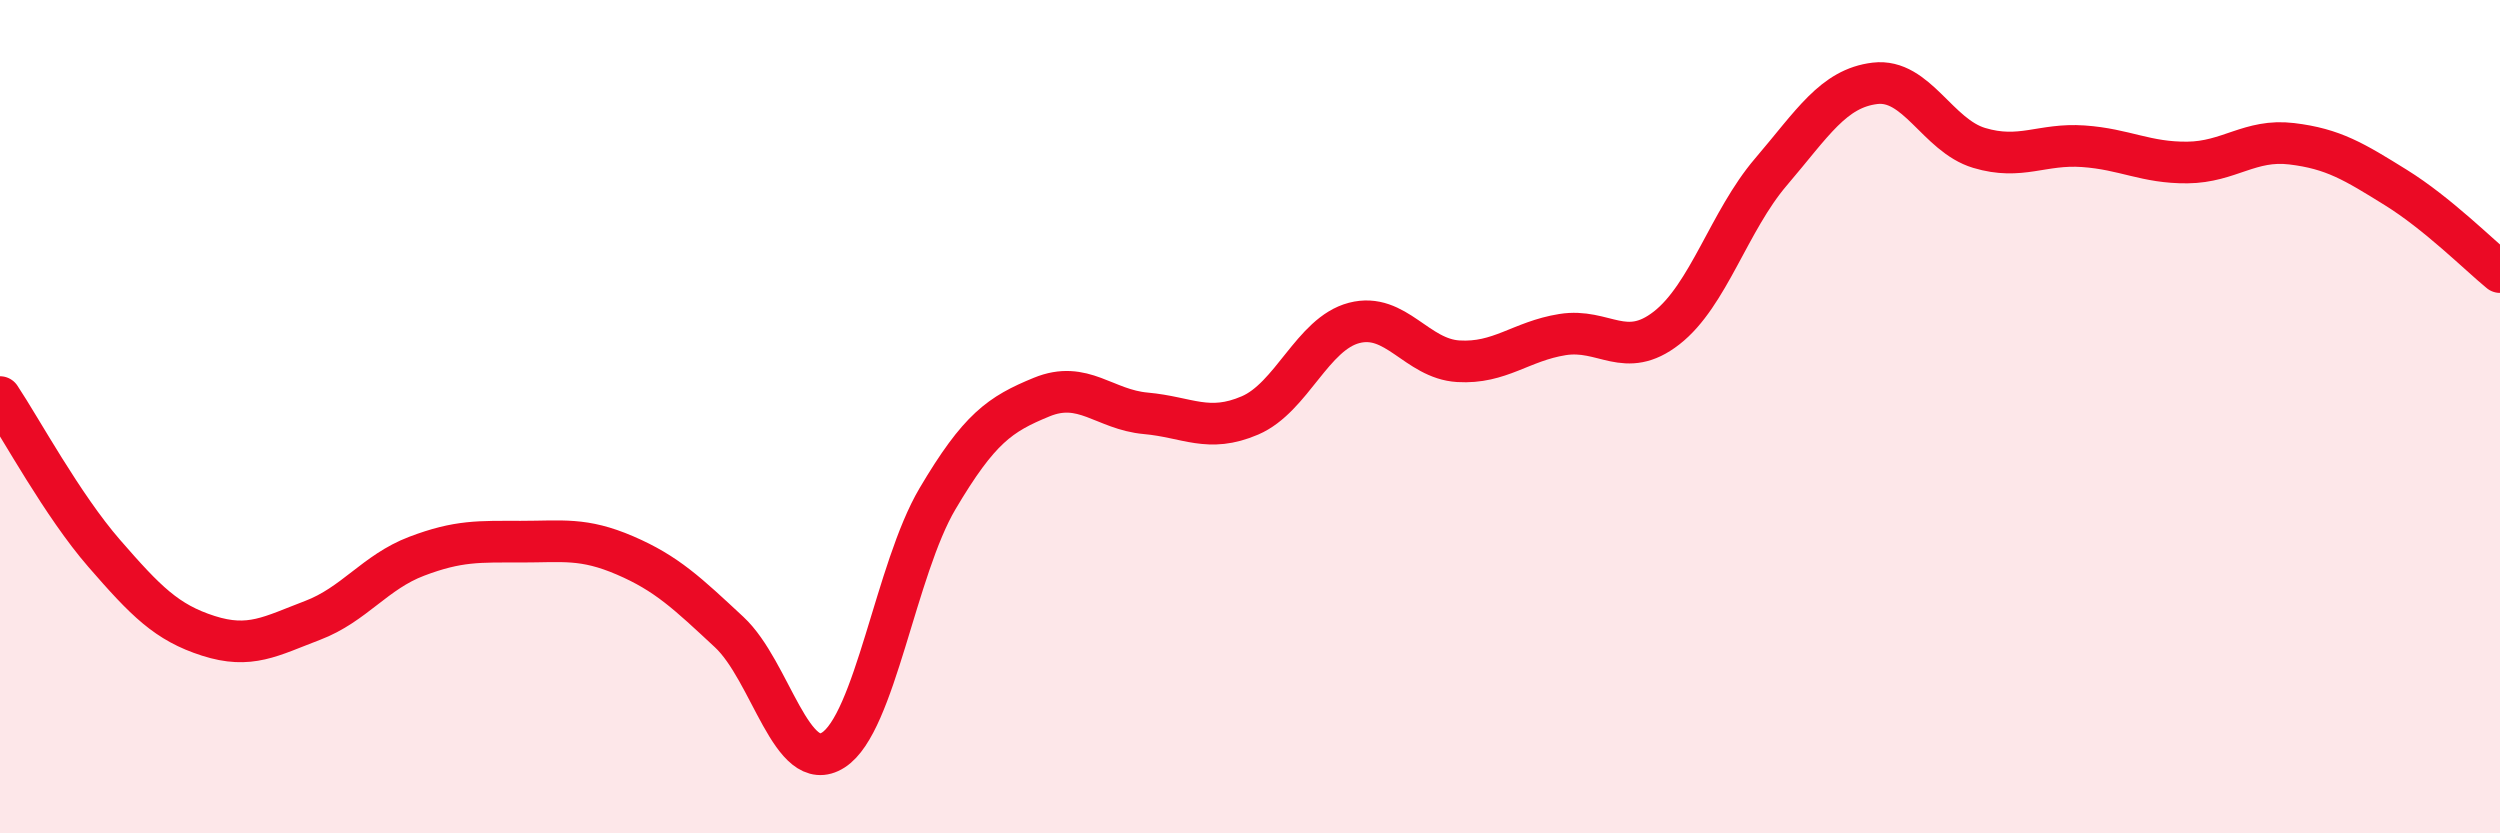 
    <svg width="60" height="20" viewBox="0 0 60 20" xmlns="http://www.w3.org/2000/svg">
      <path
        d="M 0,9.53 C 0.5,10.28 1.5,12.13 2.5,13.28 C 3.5,14.43 4,14.94 5,15.26 C 6,15.58 6.5,15.27 7.5,14.89 C 8.5,14.51 9,13.73 10,13.35 C 11,12.97 11.5,13 12.5,13 C 13.5,13 14,12.9 15,13.33 C 16,13.76 16.5,14.24 17.5,15.17 C 18.5,16.1 19,18.64 20,18 C 21,17.36 21.5,13.66 22.5,11.97 C 23.5,10.28 24,9.94 25,9.53 C 26,9.12 26.5,9.83 27.5,9.92 C 28.5,10.01 29,10.4 30,9.97 C 31,9.54 31.5,8.01 32.5,7.75 C 33.5,7.49 34,8.61 35,8.67 C 36,8.73 36.5,8.19 37.5,8.03 C 38.5,7.87 39,8.65 40,7.87 C 41,7.09 41.5,5.3 42.5,4.13 C 43.5,2.96 44,2.12 45,2 C 46,1.88 46.5,3.25 47.5,3.55 C 48.5,3.85 49,3.44 50,3.51 C 51,3.58 51.5,3.91 52.5,3.9 C 53.5,3.89 54,3.33 55,3.45 C 56,3.57 56.5,3.88 57.5,4.5 C 58.5,5.12 59.5,6.12 60,6.53L60 20L0 20Z"
        fill="#EB0A25"
        opacity="0.1"
        stroke-linecap="round"
        stroke-linejoin="round"
      />
      <path
        d="M 0,9.53 C 0.5,10.28 1.5,12.13 2.5,13.28 C 3.5,14.43 4,14.94 5,15.26 C 6,15.58 6.5,15.27 7.5,14.89 C 8.5,14.51 9,13.73 10,13.35 C 11,12.97 11.5,13 12.5,13 C 13.5,13 14,12.9 15,13.33 C 16,13.76 16.5,14.24 17.5,15.17 C 18.5,16.1 19,18.64 20,18 C 21,17.36 21.5,13.66 22.5,11.97 C 23.5,10.28 24,9.94 25,9.53 C 26,9.12 26.5,9.83 27.5,9.92 C 28.5,10.01 29,10.4 30,9.97 C 31,9.54 31.5,8.01 32.5,7.75 C 33.5,7.49 34,8.61 35,8.67 C 36,8.73 36.5,8.19 37.5,8.03 C 38.5,7.87 39,8.65 40,7.87 C 41,7.09 41.5,5.3 42.5,4.13 C 43.5,2.96 44,2.12 45,2 C 46,1.88 46.5,3.25 47.5,3.55 C 48.5,3.85 49,3.44 50,3.51 C 51,3.58 51.5,3.91 52.5,3.9 C 53.5,3.89 54,3.33 55,3.45 C 56,3.57 56.5,3.88 57.5,4.5 C 58.5,5.12 59.5,6.12 60,6.53"
        stroke="#EB0A25"
        stroke-width="1"
        fill="none"
        stroke-linecap="round"
        stroke-linejoin="round"
      />
    </svg>
  